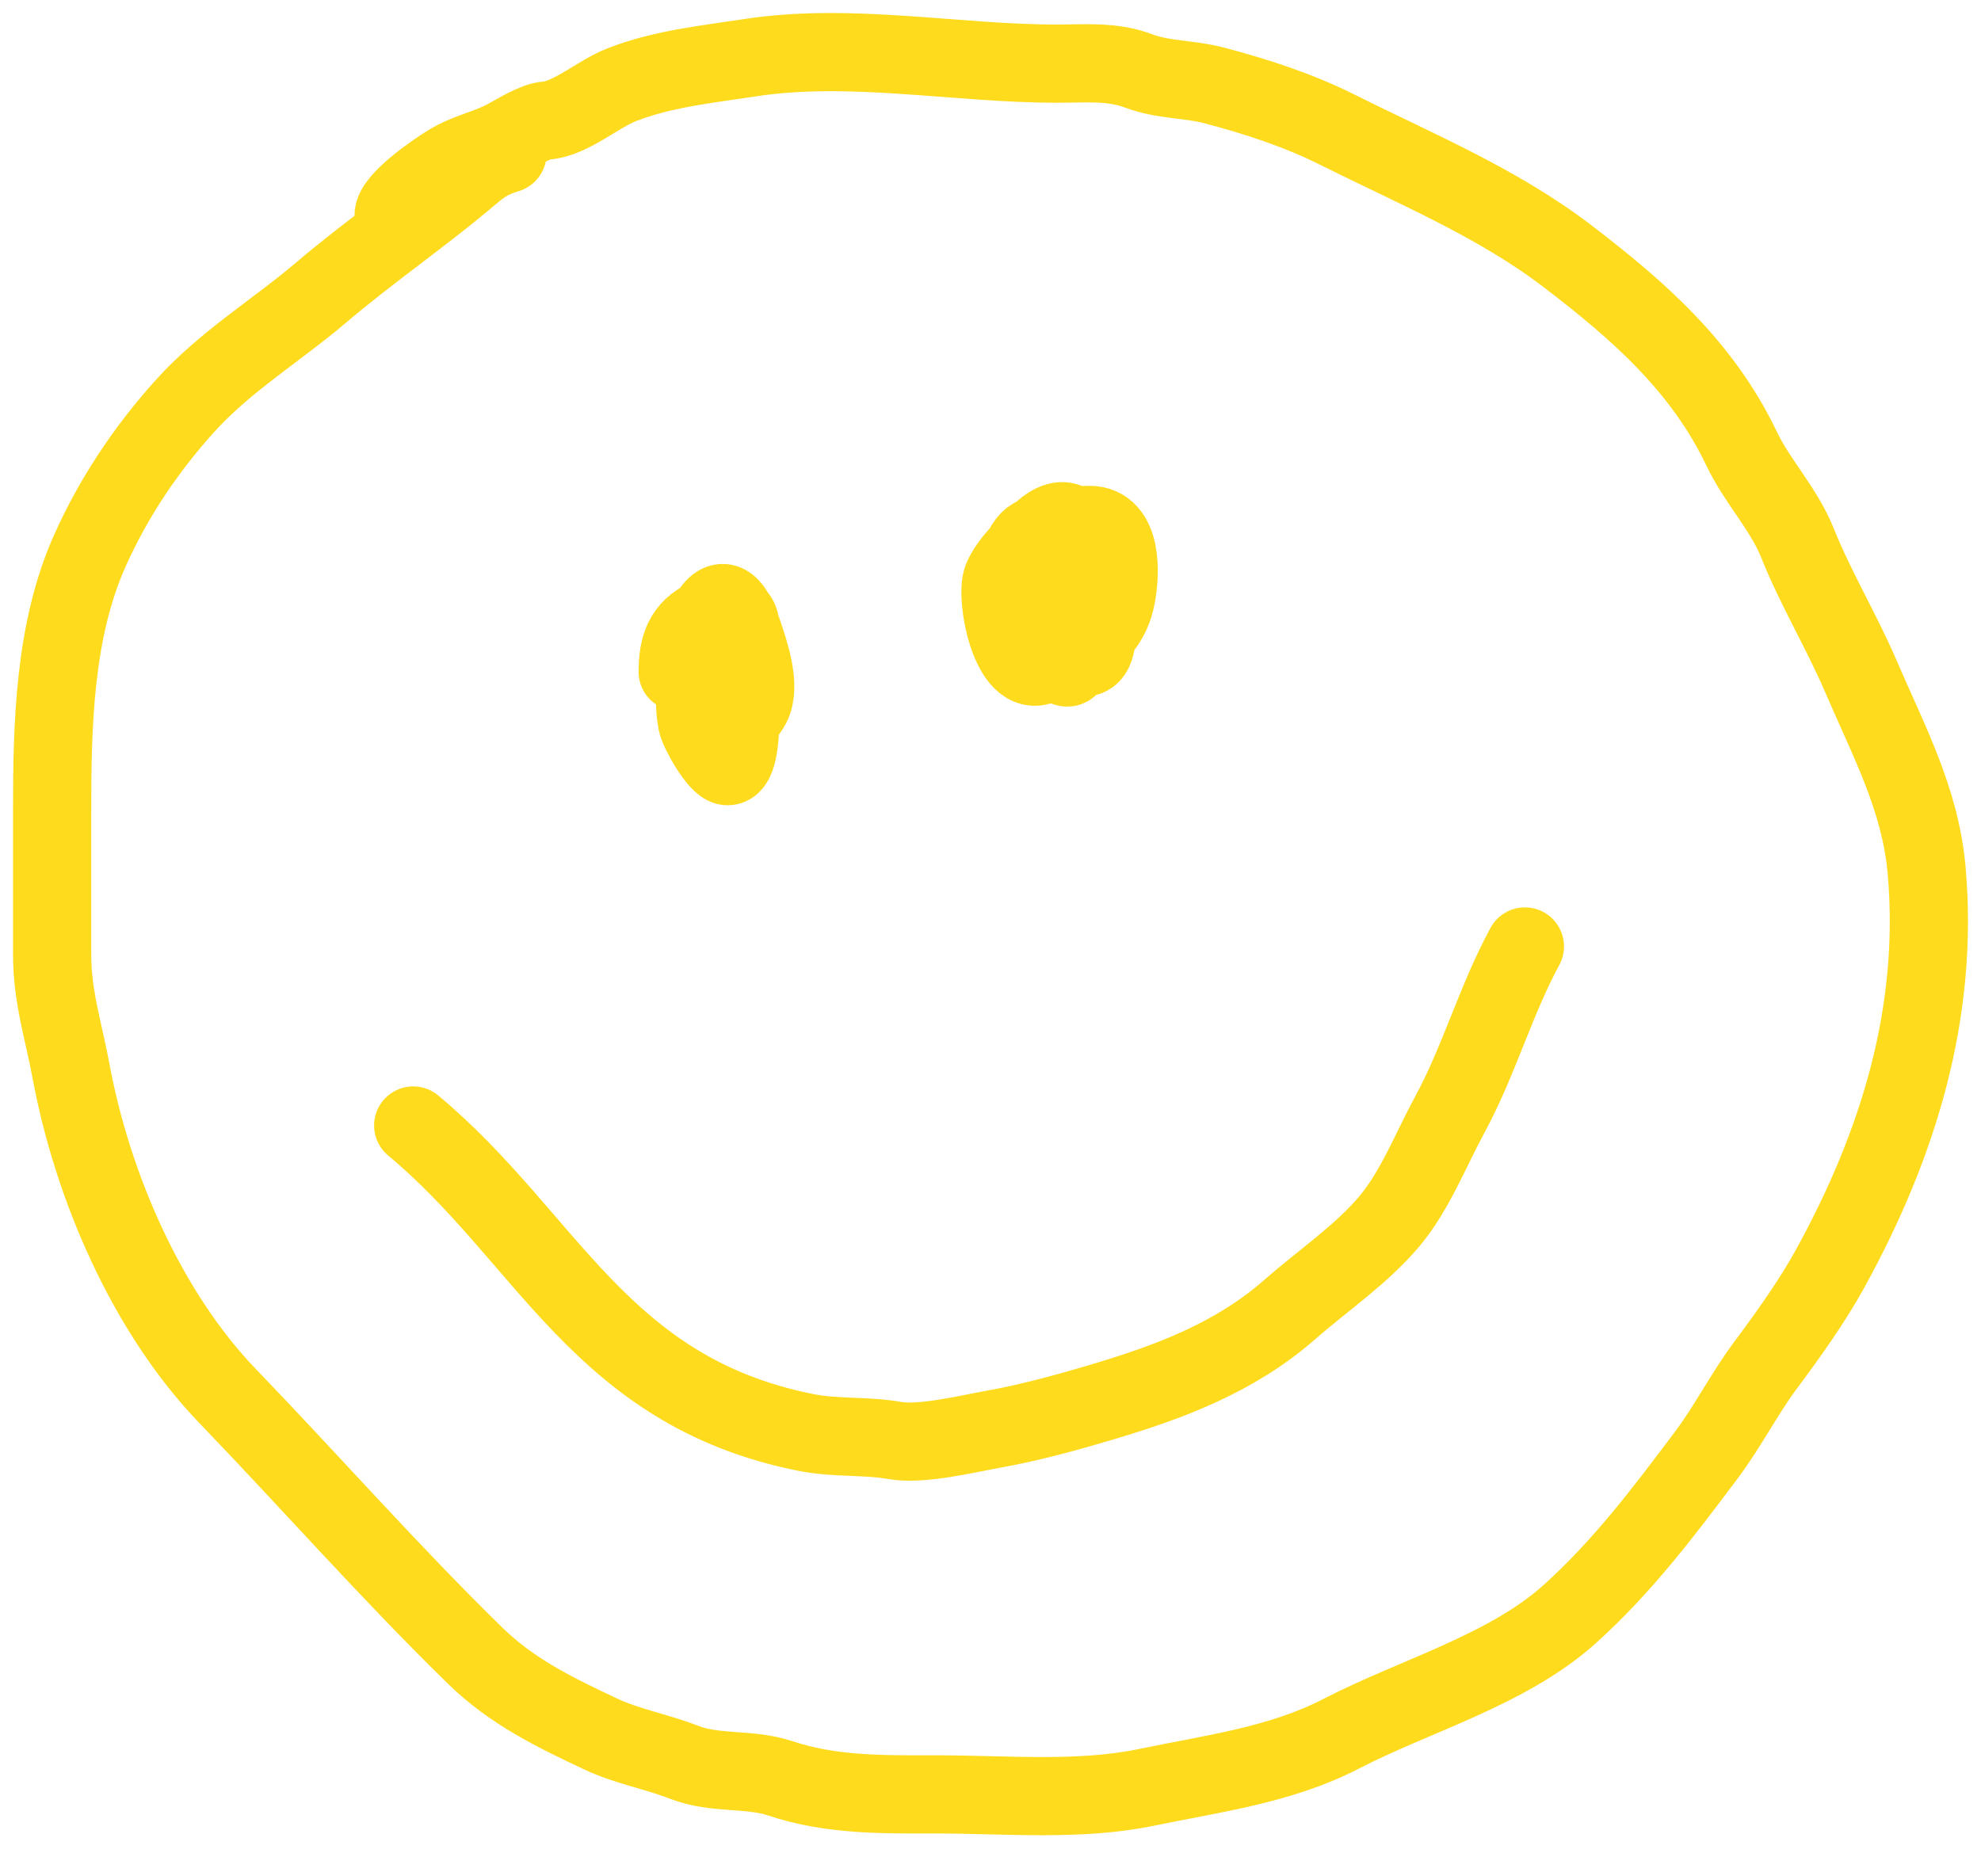 <?xml version="1.0" encoding="UTF-8"?> <svg xmlns="http://www.w3.org/2000/svg" width="38" height="36" viewBox="0 0 38 36" fill="none"> <path d="M9.734 2.949C9.319 3.077 9.199 3.203 8.885 3.465C7.998 4.203 7.046 4.859 6.166 5.608C5.294 6.349 4.32 6.934 3.547 7.791C2.803 8.617 2.183 9.541 1.728 10.556C1.036 12.097 1 13.913 1 15.575C1 16.485 1 17.395 1 18.304C1 19.13 1.216 19.764 1.364 20.558C1.769 22.738 2.805 25.164 4.366 26.785C5.966 28.447 7.471 30.16 9.117 31.769C9.822 32.458 10.647 32.856 11.513 33.265C12.031 33.51 12.588 33.603 13.12 33.811C13.721 34.045 14.374 33.922 14.965 34.119C15.948 34.447 16.93 34.428 17.973 34.428C19.294 34.428 20.702 34.562 22.001 34.291C23.262 34.029 24.566 33.865 25.726 33.265C27.136 32.535 28.917 32.042 30.108 30.971C31.12 30.06 31.911 29.011 32.731 27.918C33.149 27.36 33.452 26.753 33.863 26.199C34.297 25.617 34.758 24.973 35.107 24.339C36.416 21.958 37.197 19.422 36.957 16.697C36.836 15.334 36.232 14.226 35.703 12.992C35.329 12.118 34.83 11.295 34.48 10.419C34.215 9.758 33.71 9.242 33.409 8.61C32.658 7.033 31.428 5.955 30.068 4.915C28.727 3.89 27.156 3.24 25.665 2.494C24.905 2.114 24.112 1.856 23.295 1.64C22.798 1.509 22.324 1.543 21.829 1.357C21.328 1.169 20.803 1.221 20.277 1.221C18.324 1.221 16.32 0.81 14.374 1.109C13.549 1.236 12.711 1.32 11.928 1.625C11.473 1.801 10.946 2.278 10.482 2.312C10.261 2.329 9.909 2.55 9.714 2.656C9.365 2.846 8.965 2.919 8.617 3.131C8.355 3.291 7.55 3.842 7.55 4.132" stroke="#FFDB1D" stroke-width="1.5" stroke-linecap="round"></path> <path d="M13 12.891C13 12.416 13.104 12.065 13.566 11.85C14.071 11.615 14.044 11.532 14.112 12.153C14.129 12.311 14.384 14.7 13.955 14.7C13.778 14.7 13.4 14.024 13.369 13.851C13.309 13.523 13.297 12.957 13.546 12.709C13.866 12.388 13.847 13.819 13.799 13.993C13.723 14.265 13.484 13.691 13.475 13.639C13.399 13.218 13.364 12.787 13.364 12.36C13.364 12.223 13.654 11.552 13.728 11.809C13.813 12.108 14.019 13.526 13.768 13.669C13.629 13.749 13.424 12.168 13.511 11.976C13.812 11.307 14.052 11.537 14.254 12.143C14.369 12.488 14.607 13.156 14.415 13.528C14.1 14.139 13.722 13.199 13.682 12.936C13.628 12.58 13.529 11.952 13.95 11.799C14.352 11.653 14.183 12.505 14.183 12.8" stroke="#FFDB1D" stroke-width="1.5" stroke-linecap="round"></path> <path d="M19.368 11.344C19.403 10.704 20.466 9.273 20.742 10.45C20.803 10.709 21.39 12.741 20.727 12.608C19.968 12.456 20.038 11.416 20.106 10.859C20.167 10.35 20.592 10.114 20.662 10.748C20.733 11.398 20.747 12.547 19.934 12.78C19.368 12.941 19.088 11.454 19.226 11.102C19.338 10.817 19.838 10.232 20.186 10.253C20.566 10.275 20.533 12.342 20.545 12.573C20.564 12.912 20.419 12.845 20.257 12.618C20.01 12.271 19.938 11.802 19.919 11.385C19.883 10.625 20.072 10.071 20.899 10.071C21.534 10.071 21.503 11.005 21.405 11.476C21.24 12.261 20.525 12.644 19.752 12.507C19.175 12.404 19.435 11.139 19.55 10.728C19.66 10.331 19.943 10.067 20.257 10.475C20.645 10.977 20.55 11.564 20.55 12.163" stroke="#FFDB1D" stroke-width="1.5" stroke-linecap="round"></path> <path d="M29.251 18.159C28.685 19.203 28.373 20.349 27.808 21.39C27.45 22.05 27.142 22.845 26.659 23.423C26.12 24.067 25.375 24.569 24.749 25.118C23.693 26.046 22.44 26.515 21.109 26.909C20.432 27.11 19.743 27.299 19.047 27.423C18.557 27.511 17.67 27.728 17.165 27.638C16.605 27.539 16.03 27.597 15.46 27.484C11.508 26.697 10.512 23.749 7.926 21.594" stroke="#FFDB1D" stroke-width="1.5" stroke-linecap="round"></path> </svg> 